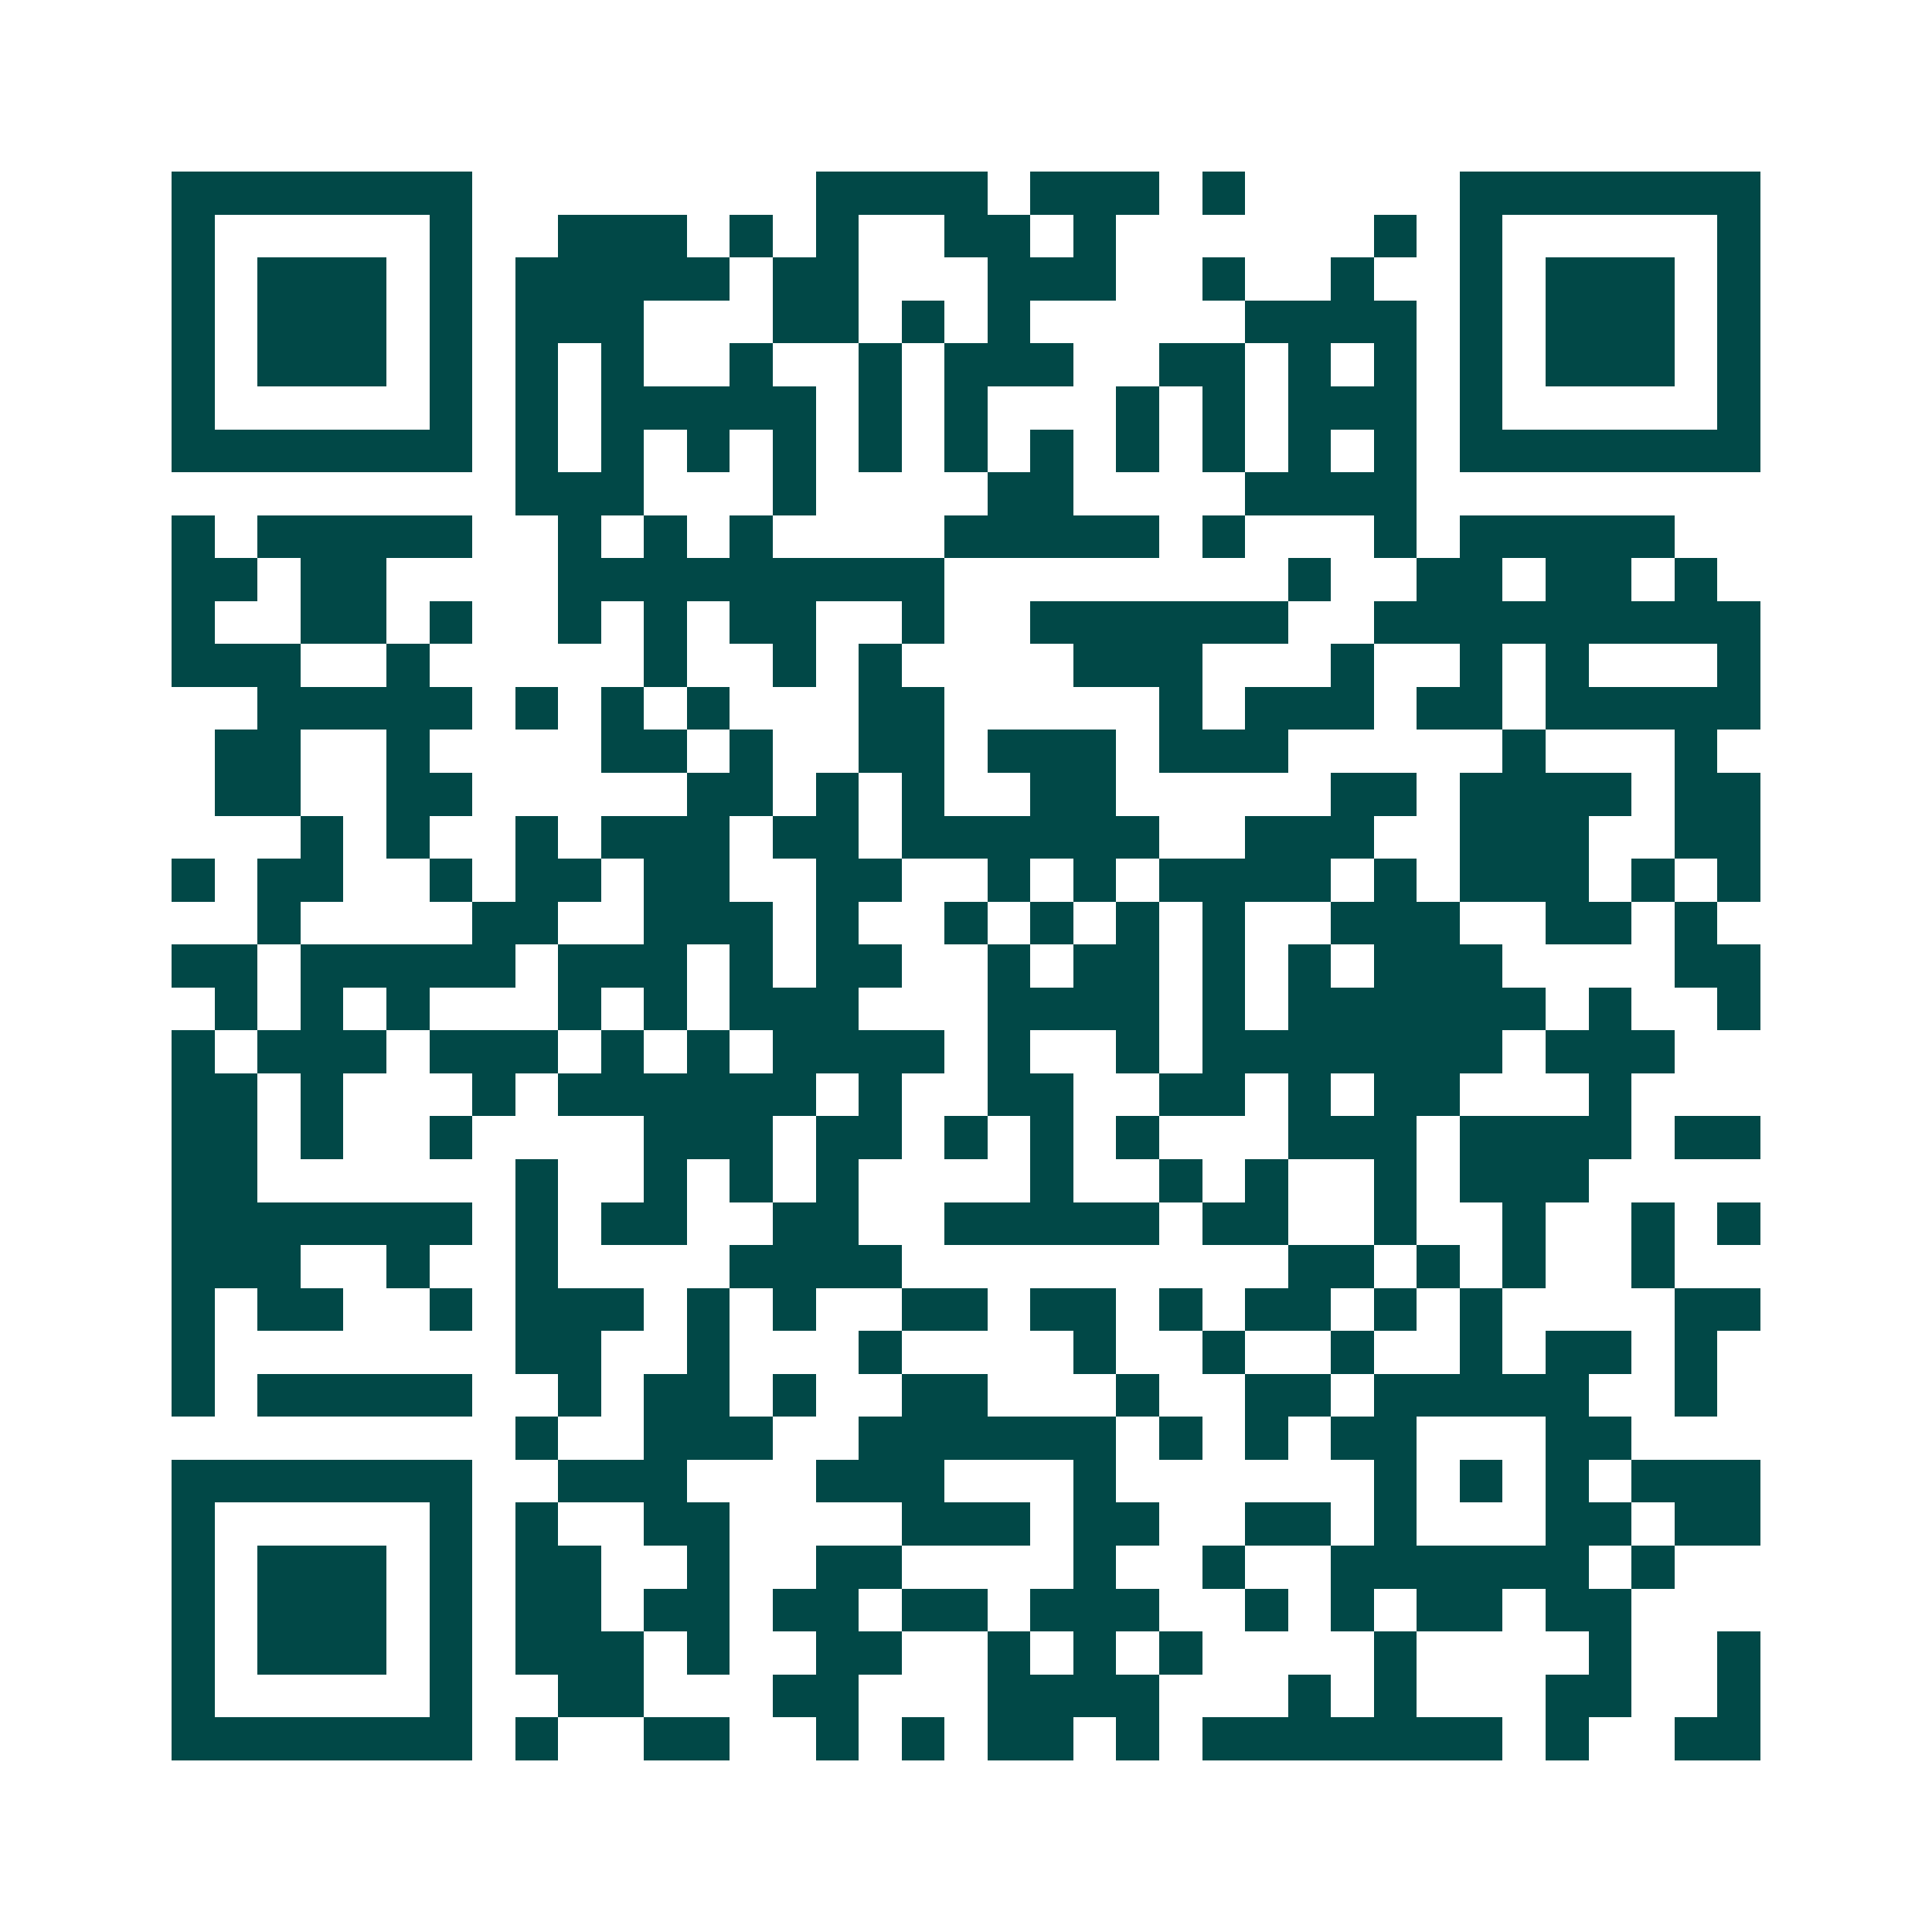 <svg xmlns="http://www.w3.org/2000/svg" width="200" height="200" viewBox="0 0 45 45" shape-rendering="crispEdges"><path fill="#ffffff" d="M0 0h45v45H0z"/><path stroke="#014847" d="M4 4.5h7m8 0h4m1 0h3m1 0h1m5 0h7M4 5.5h1m5 0h1m2 0h3m1 0h1m1 0h1m2 0h2m1 0h1m6 0h1m1 0h1m5 0h1M4 6.5h1m1 0h3m1 0h1m1 0h5m1 0h2m3 0h3m2 0h1m2 0h1m2 0h1m1 0h3m1 0h1M4 7.5h1m1 0h3m1 0h1m1 0h3m3 0h2m1 0h1m1 0h1m5 0h4m1 0h1m1 0h3m1 0h1M4 8.5h1m1 0h3m1 0h1m1 0h1m1 0h1m2 0h1m2 0h1m1 0h3m2 0h2m1 0h1m1 0h1m1 0h1m1 0h3m1 0h1M4 9.5h1m5 0h1m1 0h1m1 0h5m1 0h1m1 0h1m3 0h1m1 0h1m1 0h3m1 0h1m5 0h1M4 10.5h7m1 0h1m1 0h1m1 0h1m1 0h1m1 0h1m1 0h1m1 0h1m1 0h1m1 0h1m1 0h1m1 0h1m1 0h7M12 11.5h3m3 0h1m4 0h2m4 0h4M4 12.5h1m1 0h5m2 0h1m1 0h1m1 0h1m4 0h5m1 0h1m3 0h1m1 0h5M4 13.5h2m1 0h2m4 0h9m8 0h1m2 0h2m1 0h2m1 0h1M4 14.5h1m2 0h2m1 0h1m2 0h1m1 0h1m1 0h2m2 0h1m2 0h6m2 0h9M4 15.5h3m2 0h1m5 0h1m2 0h1m1 0h1m4 0h3m3 0h1m2 0h1m1 0h1m3 0h1M6 16.5h5m1 0h1m1 0h1m1 0h1m3 0h2m5 0h1m1 0h3m1 0h2m1 0h5M5 17.5h2m2 0h1m4 0h2m1 0h1m2 0h2m1 0h3m1 0h3m5 0h1m3 0h1M5 18.5h2m2 0h2m5 0h2m1 0h1m1 0h1m2 0h2m5 0h2m1 0h4m1 0h2M7 19.5h1m1 0h1m2 0h1m1 0h3m1 0h2m1 0h6m2 0h3m2 0h3m2 0h2M4 20.5h1m1 0h2m2 0h1m1 0h2m1 0h2m2 0h2m2 0h1m1 0h1m1 0h4m1 0h1m1 0h3m1 0h1m1 0h1M6 21.5h1m4 0h2m2 0h3m1 0h1m2 0h1m1 0h1m1 0h1m1 0h1m2 0h3m2 0h2m1 0h1M4 22.5h2m1 0h5m1 0h3m1 0h1m1 0h2m2 0h1m1 0h2m1 0h1m1 0h1m1 0h3m4 0h2M5 23.5h1m1 0h1m1 0h1m3 0h1m1 0h1m1 0h3m3 0h4m1 0h1m1 0h6m1 0h1m2 0h1M4 24.5h1m1 0h3m1 0h3m1 0h1m1 0h1m1 0h4m1 0h1m2 0h1m1 0h7m1 0h3M4 25.5h2m1 0h1m3 0h1m1 0h6m1 0h1m2 0h2m2 0h2m1 0h1m1 0h2m3 0h1M4 26.5h2m1 0h1m2 0h1m4 0h3m1 0h2m1 0h1m1 0h1m1 0h1m3 0h3m1 0h4m1 0h2M4 27.5h2m6 0h1m2 0h1m1 0h1m1 0h1m4 0h1m2 0h1m1 0h1m2 0h1m1 0h3M4 28.5h7m1 0h1m1 0h2m2 0h2m2 0h5m1 0h2m2 0h1m2 0h1m2 0h1m1 0h1M4 29.5h3m2 0h1m2 0h1m4 0h4m9 0h2m1 0h1m1 0h1m2 0h1M4 30.5h1m1 0h2m2 0h1m1 0h3m1 0h1m1 0h1m2 0h2m1 0h2m1 0h1m1 0h2m1 0h1m1 0h1m4 0h2M4 31.5h1m7 0h2m2 0h1m3 0h1m4 0h1m2 0h1m2 0h1m2 0h1m1 0h2m1 0h1M4 32.5h1m1 0h5m2 0h1m1 0h2m1 0h1m2 0h2m3 0h1m2 0h2m1 0h5m2 0h1M12 33.5h1m2 0h3m2 0h6m1 0h1m1 0h1m1 0h2m3 0h2M4 34.5h7m2 0h3m3 0h3m3 0h1m6 0h1m1 0h1m1 0h1m1 0h3M4 35.5h1m5 0h1m1 0h1m2 0h2m4 0h3m1 0h2m2 0h2m1 0h1m3 0h2m1 0h2M4 36.5h1m1 0h3m1 0h1m1 0h2m2 0h1m2 0h2m4 0h1m2 0h1m2 0h6m1 0h1M4 37.5h1m1 0h3m1 0h1m1 0h2m1 0h2m1 0h2m1 0h2m1 0h3m2 0h1m1 0h1m1 0h2m1 0h2M4 38.5h1m1 0h3m1 0h1m1 0h3m1 0h1m2 0h2m2 0h1m1 0h1m1 0h1m4 0h1m4 0h1m2 0h1M4 39.5h1m5 0h1m2 0h2m3 0h2m3 0h4m3 0h1m1 0h1m3 0h2m2 0h1M4 40.5h7m1 0h1m2 0h2m2 0h1m1 0h1m1 0h2m1 0h1m1 0h7m1 0h1m2 0h2"/></svg>
